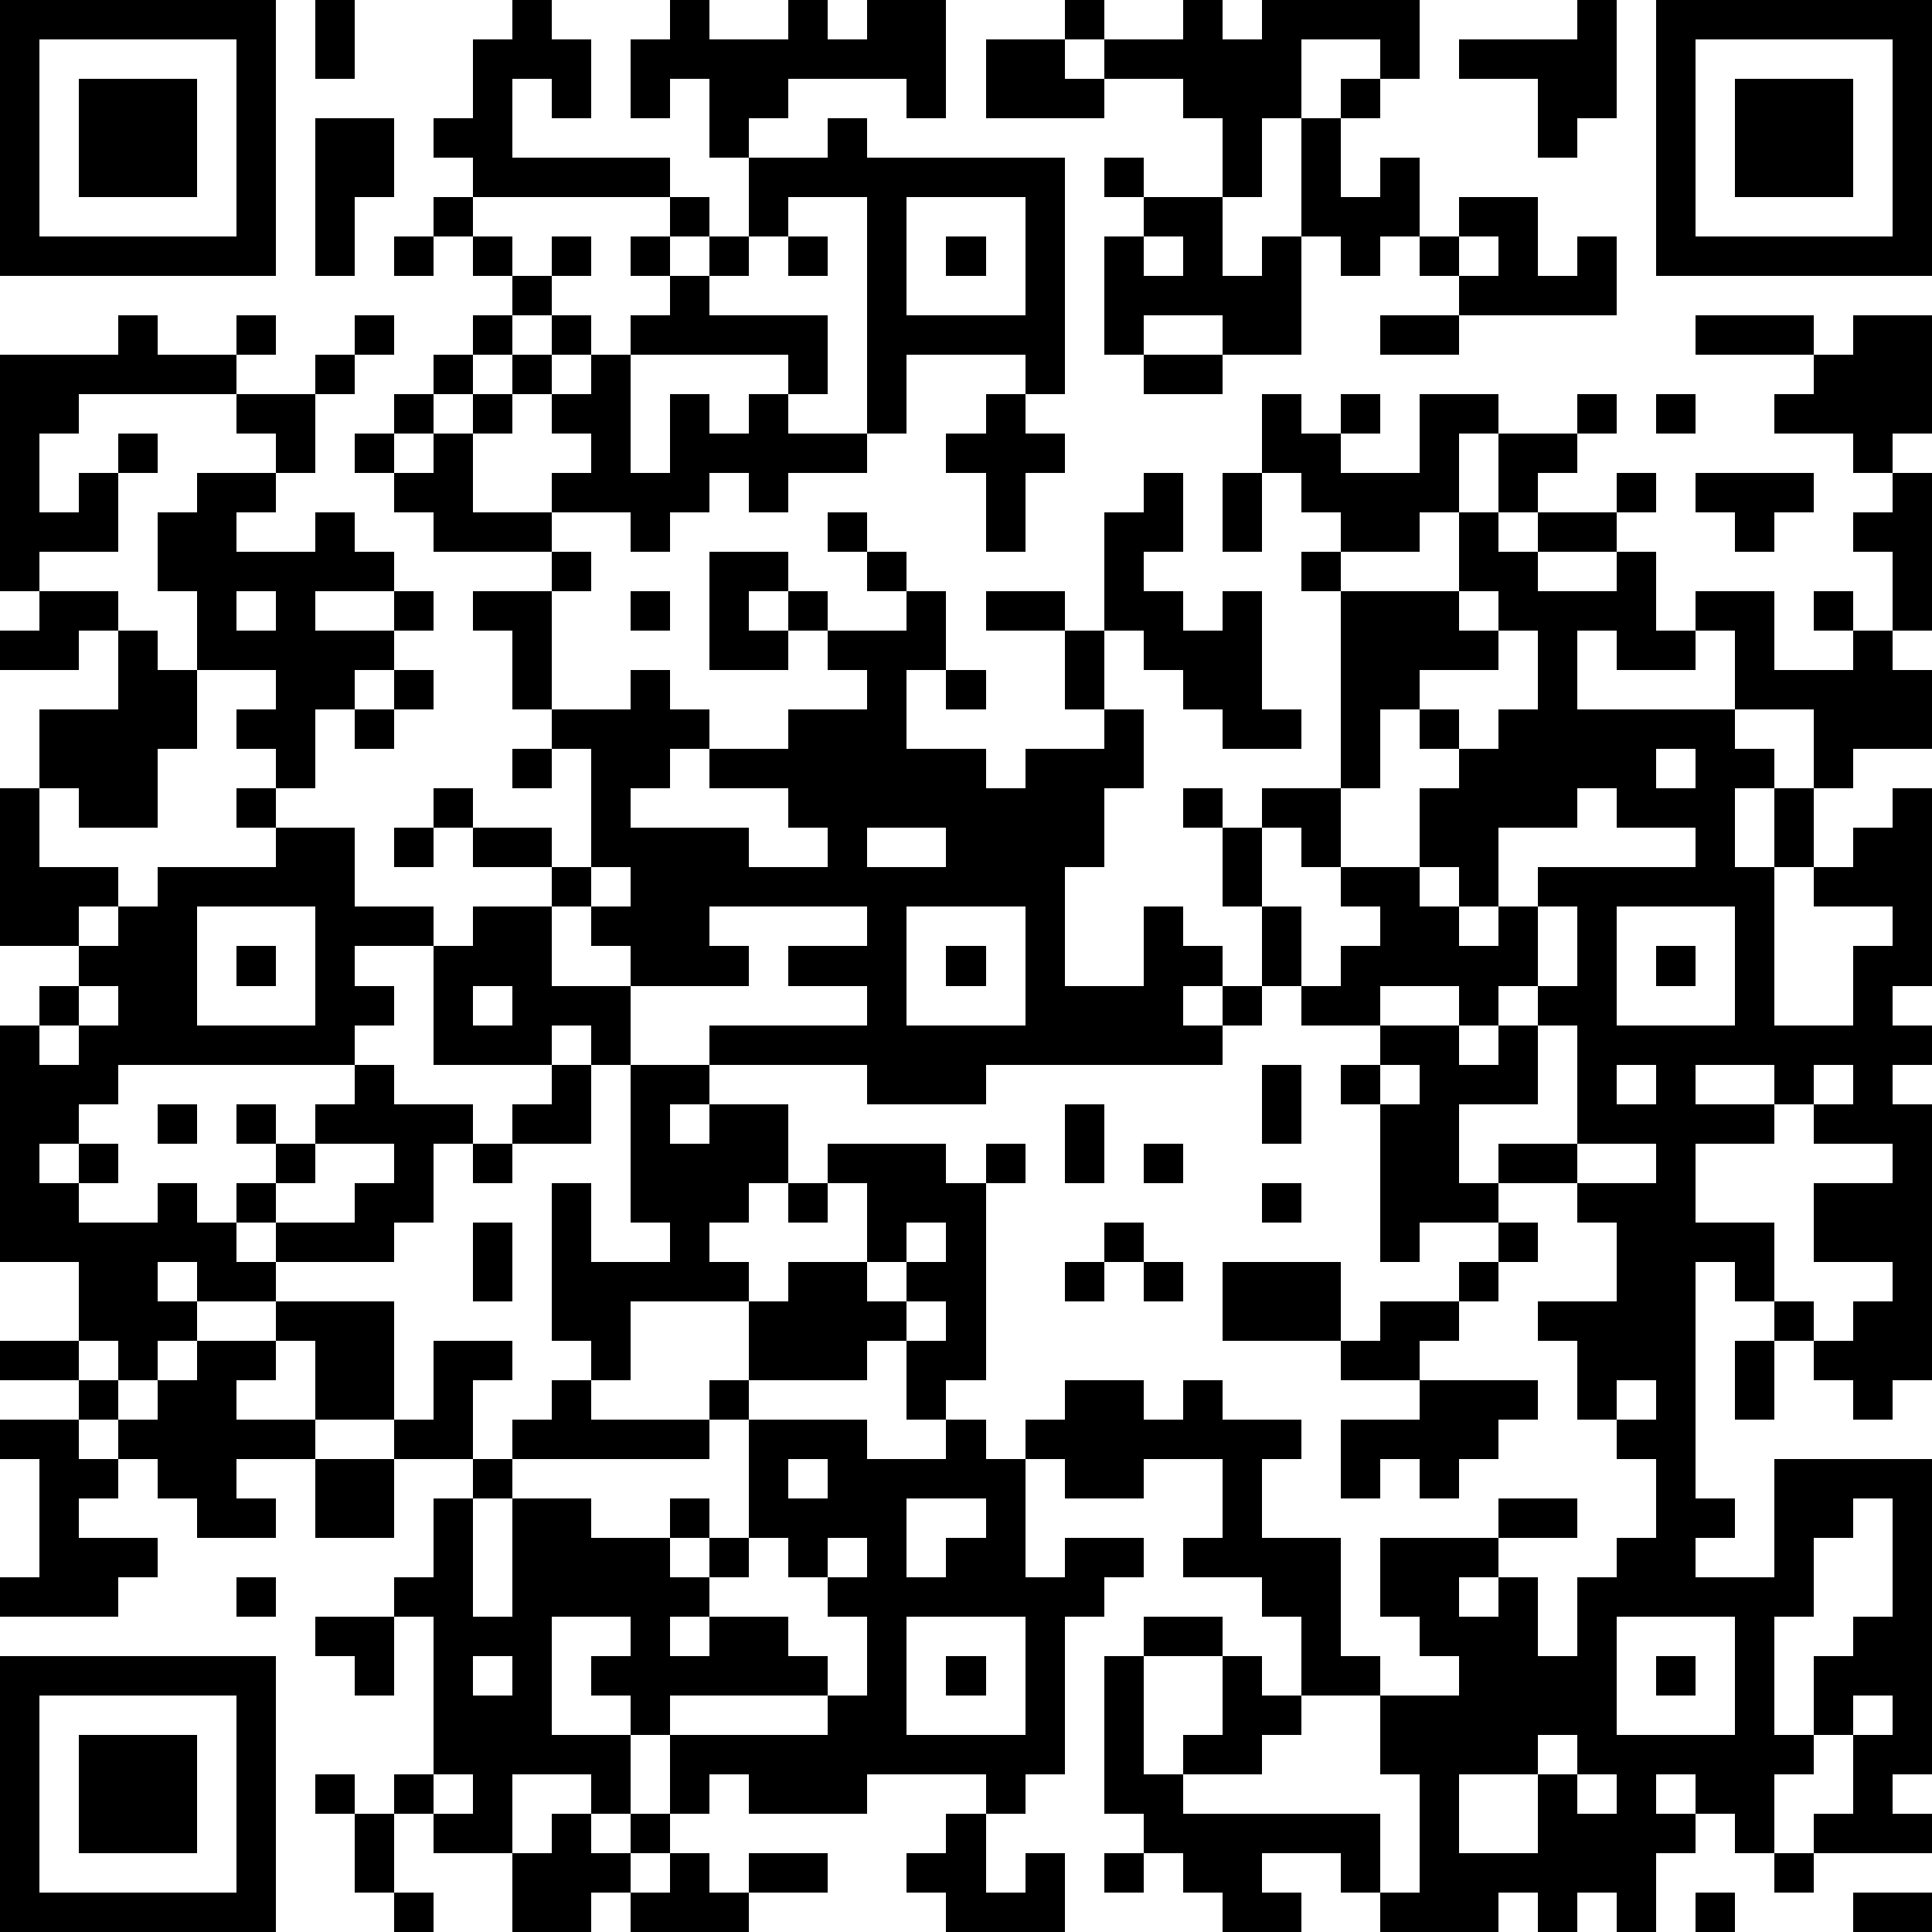 <?xml version="1.0" standalone="yes"?><svg version="1.1" xmlns="http://www.w3.org/2000/svg" xmlns:xlink="http://www.w3.org/1999/xlink" xmlns:ev="http://www.w3.org/2001/xml-events" width="196" height="196" shape-rendering="crispEdges"><path d="M0 0h7v7h-7zM8 0h1v2h-1zM13 0h1v1h1v2h-1v-1h-1v2h4v1h-5v-1h-1v-1h1v-2h1zM17 0h1v1h2v-1h1v1h1v-1h2v3h-1v-1h-3v1h-1v1h-1v-2h-1v1h-1v-2h1zM27 0h1v1h-1zM30 0h1v1h1v-1h4v2h-1v-1h-2v2h-1v2h-1v-2h-1v-1h-2v-1h2zM40 0h1v3h-1v1h-1v-2h-2v-1h3zM42 0h7v7h-7zM1 1v5h5v-5zM25 1h2v1h1v1h-3zM43 1v5h5v-5zM2 2h3v3h-3zM34 2h1v1h-1zM44 2h3v3h-3zM8 3h2v2h-1v2h-1zM21 3h1v1h5v6h-1v-1h-3v2h-1v-6h-2v1h-1v-2h2zM33 3h1v2h1v-1h1v2h-1v1h-1v-1h-1zM28 4h1v1h-1zM11 5h1v1h-1zM17 5h1v1h-1zM23 5v3h3v-3zM29 5h2v2h1v-1h1v3h-2v-1h-2v1h-1v-3h1zM37 5h2v2h1v-1h1v2h-4v-1h-1v-1h1zM10 6h1v1h-1zM12 6h1v1h-1zM14 6h1v1h-1zM16 6h1v1h-1zM18 6h1v1h-1zM20 6h1v1h-1zM24 6h1v1h-1zM29 6v1h1v-1zM37 6v1h1v-1zM13 7h1v1h-1zM17 7h1v1h3v2h-1v-1h-4v-1h1zM3 8h1v1h2v-1h1v1h-1v1h-4v1h-1v2h1v-1h1v-1h1v1h-1v2h-2v1h-1v-6h3zM9 8h1v1h-1zM12 8h1v1h-1zM14 8h1v1h-1zM35 8h2v1h-2zM43 8h3v1h-3zM47 8h2v3h-1v1h-1v-1h-2v-1h1v-1h1zM8 9h1v1h-1zM11 9h1v1h-1zM13 9h1v1h-1zM15 9h1v3h1v-2h1v1h1v-1h1v1h2v1h-2v1h-1v-1h-1v1h-1v1h-1v-1h-2v-1h1v-1h-1v-1h1zM29 9h2v1h-2zM6 10h2v2h-1v-1h-1zM10 10h1v1h-1zM12 10h1v1h-1zM25 10h1v1h1v1h-1v2h-1v-2h-1v-1h1zM32 10h1v1h1v-1h1v1h-1v1h2v-2h2v1h-1v2h-1v1h-2v-1h-1v-1h-1zM40 10h1v1h-1zM42 10h1v1h-1zM9 11h1v1h-1zM11 11h1v2h2v1h-3v-1h-1v-1h1zM38 11h2v1h-1v1h-1zM5 12h2v1h-1v1h2v-1h1v1h1v1h-2v1h2v-1h1v1h-1v1h-1v1h-1v2h-1v-1h-1v-1h1v-1h-2v-2h-1v-2h1zM29 12h1v2h-1v1h1v1h1v-1h1v3h1v1h-2v-1h-1v-1h-1v-1h-1v-3h1zM31 12h1v2h-1zM41 12h1v1h-1zM43 12h3v1h-1v1h-1v-1h-1zM48 12h1v4h-1v-2h-1v-1h1zM21 13h1v1h-1zM37 13h1v1h1v-1h2v1h-2v1h2v-1h1v2h1v-1h2v2h2v-1h-1v-1h1v1h1v1h1v2h-2v1h-1v-2h-2v-2h-1v1h-2v-1h-1v2h4v1h1v1h-1v2h1v-2h1v2h-1v4h2v-2h1v-1h-2v-1h1v-1h1v-1h1v5h-1v1h1v1h-1v1h1v7h-1v1h-1v-1h-1v-1h-1v-1h-1v-1h-1v6h1v1h-1v1h2v-3h4v8h-1v1h1v1h-3v-1h1v-2h-1v-2h1v-1h1v-3h-1v1h-1v2h-1v3h1v1h-1v2h-1v-1h-1v-1h-1v1h1v1h-1v2h-1v-1h-1v1h-1v-1h-1v1h-3v-1h-1v-1h-2v1h1v1h-2v-1h-1v-1h-1v-1h-1v-4h1v-1h2v1h-2v3h1v-1h1v-2h1v1h1v-2h-1v-1h-2v-1h1v-2h-2v1h-2v-1h-1v-1h1v-1h2v1h1v-1h1v1h2v1h-1v2h2v3h1v1h-2v1h-1v1h-2v1h5v2h1v-3h-1v-2h2v-1h-1v-1h-1v-2h3v-1h2v1h-2v1h-1v1h1v-1h1v2h1v-2h1v-1h1v-2h-1v-1h-1v-2h-1v-1h2v-2h-1v-1h-2v-1h2v-3h-1v-1h-1v1h-1v-1h-2v1h-2v-1h-1v-2h-1v-2h-1v-1h1v1h1v-1h2v-5h-1v-1h1v1h3zM14 14h1v1h-1zM18 14h2v1h-1v1h1v-1h1v1h-1v1h-2zM22 14h1v1h-1zM1 15h2v1h-1v1h-2v-1h1zM6 15v1h1v-1zM12 15h2v3h-1v-2h-1zM16 15h1v1h-1zM23 15h1v2h-1v2h2v1h1v-1h2v-1h-1v-2h-2v-1h2v1h1v2h1v2h-1v2h-1v3h2v-2h1v1h1v1h-1v1h1v-1h1v1h-1v1h-6v1h-3v-1h-4v-1h4v-1h-2v-1h2v-1h-4v1h1v1h-3v-1h-1v-1h-1v-1h-2v-1h-1v-1h1v1h2v1h1v-3h-1v-1h2v-1h1v1h1v1h-1v1h-1v1h3v1h2v-1h-1v-1h-2v-1h2v-1h2v-1h-1v-1h2zM37 15v1h1v-1zM3 16h1v1h1v2h-1v2h-2v-1h-1v-2h2zM38 16v1h-2v1h-1v2h-1v2h-1v-1h-1v2h1v2h1v-1h1v-1h-1v-1h2v-2h1v-1h-1v-1h1v1h1v-1h1v-2zM10 17h1v1h-1zM24 17h1v1h-1zM9 18h1v1h-1zM13 19h1v1h-1zM42 19v1h1v-1zM0 20h1v2h2v1h-1v1h-2zM6 20h1v1h-1zM40 20v1h-2v2h-1v-1h-1v1h1v1h1v-1h1v-1h4v-1h-2v-1zM7 21h2v2h2v1h-2v1h1v1h-1v1h-6v1h-1v1h-1v1h1v-1h1v1h-1v1h2v-1h1v1h1v-1h1v-1h-1v-1h1v1h1v-1h1v-1h1v1h2v1h-1v2h-1v1h-3v-1h-1v1h1v1h-2v-1h-1v1h1v1h-1v1h-1v-1h-1v-2h-2v-6h1v-1h1v-1h1v-1h1v-1h3zM10 21h1v1h-1zM22 21v1h2v-1zM15 22v1h1v-1zM5 23v3h3v-3zM12 23h2v2h2v2h-1v-1h-1v1h-3v-3h1zM23 23v3h3v-3zM39 23v2h1v-2zM41 23v3h3v-3zM6 24h1v1h-1zM24 24h1v1h-1zM42 24h1v1h-1zM2 25v1h-1v1h1v-1h1v-1zM12 25v1h1v-1zM35 26h2v1h1v-1h1v2h-2v2h1v1h-2v1h-1v-4h-1v-1h1zM14 27h1v2h-2v-1h1zM16 27h2v1h-1v1h1v-1h2v2h-1v1h-1v1h1v1h-3v2h-1v-1h-1v-4h1v2h2v-1h-1zM32 27h1v2h-1zM35 27v1h1v-1zM41 27v1h1v-1zM43 27v1h2v-1zM46 27v1h-1v1h-2v2h2v2h1v1h1v-1h1v-1h-2v-2h2v-1h-2v-1h1v-1zM4 28h1v1h-1zM27 28h1v2h-1zM8 29v1h-1v1h2v-1h1v-1zM12 29h1v1h-1zM21 29h3v1h1v-1h1v1h-1v5h-1v1h-1v-2h-1v1h-3v-2h1v-1h2v-2h-1zM29 29h1v1h-1zM40 29v1h2v-1zM20 30h1v1h-1zM32 30h1v1h-1zM12 31h1v2h-1zM23 31v1h-1v1h1v-1h1v-1zM28 31h1v1h-1zM38 31h1v1h-1zM27 32h1v1h-1zM29 32h1v1h-1zM31 32h3v2h-3zM37 32h1v1h-1zM7 33h3v3h-2v-2h-1zM23 33v1h1v-1zM35 33h2v1h-1v1h-2v-1h1zM0 34h2v1h-2zM5 34h2v1h-1v1h2v1h-2v1h1v1h-2v-1h-1v-1h-1v-1h-1v-1h1v1h1v-1h1zM11 34h2v1h-1v2h-2v-1h1zM44 34h1v2h-1zM14 35h1v1h3v-1h1v1h-1v1h-5v-1h1zM36 35h3v1h-1v1h-1v1h-1v-1h-1v1h-1v-2h2zM41 35v1h1v-1zM0 36h2v1h1v1h-1v1h2v1h-1v1h-3v-1h1v-3h-1zM19 36h3v1h2v-1h1v1h1v3h1v-1h2v1h-1v1h-1v4h-1v1h-1v-1h-3v1h-3v-1h-1v1h-1v-2h-1v-1h-1v-1h1v-1h-2v3h2v2h-1v-1h-2v2h-2v-1h-1v-1h1v-4h-1v-1h1v-2h1v-1h1v1h-1v3h1v-3h2v1h2v-1h1v1h-1v1h1v-1h1zM8 37h2v2h-2zM20 37v1h1v-1zM23 38v2h1v-1h1v-1zM19 39v1h-1v1h-1v1h1v-1h2v1h1v1h-4v1h4v-1h1v-2h-1v-1h-1v-1zM21 39v1h1v-1zM6 40h1v1h-1zM8 41h2v2h-1v-1h-1zM23 41v3h3v-3zM41 41v3h3v-3zM0 42h7v7h-7zM12 42v1h1v-1zM24 42h1v1h-1zM42 42h1v1h-1zM1 43v5h5v-5zM47 43v1h1v-1zM2 44h3v3h-3zM39 44v1h-2v2h2v-2h1v-1zM8 45h1v1h-1zM11 45v1h1v-1zM40 45v1h1v-1zM9 46h1v2h-1zM14 46h1v1h1v-1h1v1h-1v1h-1v1h-2v-2h1zM24 46h1v2h1v-1h1v2h-3v-1h-1v-1h1zM17 47h1v1h1v-1h2v1h-2v1h-3v-1h1zM28 47h1v1h-1zM45 47h1v1h-1zM10 48h1v1h-1zM43 48h1v1h-1zM47 48h2v1h-2z" style="fill:#000" transform="translate(0,0) scale(4)"/></svg>